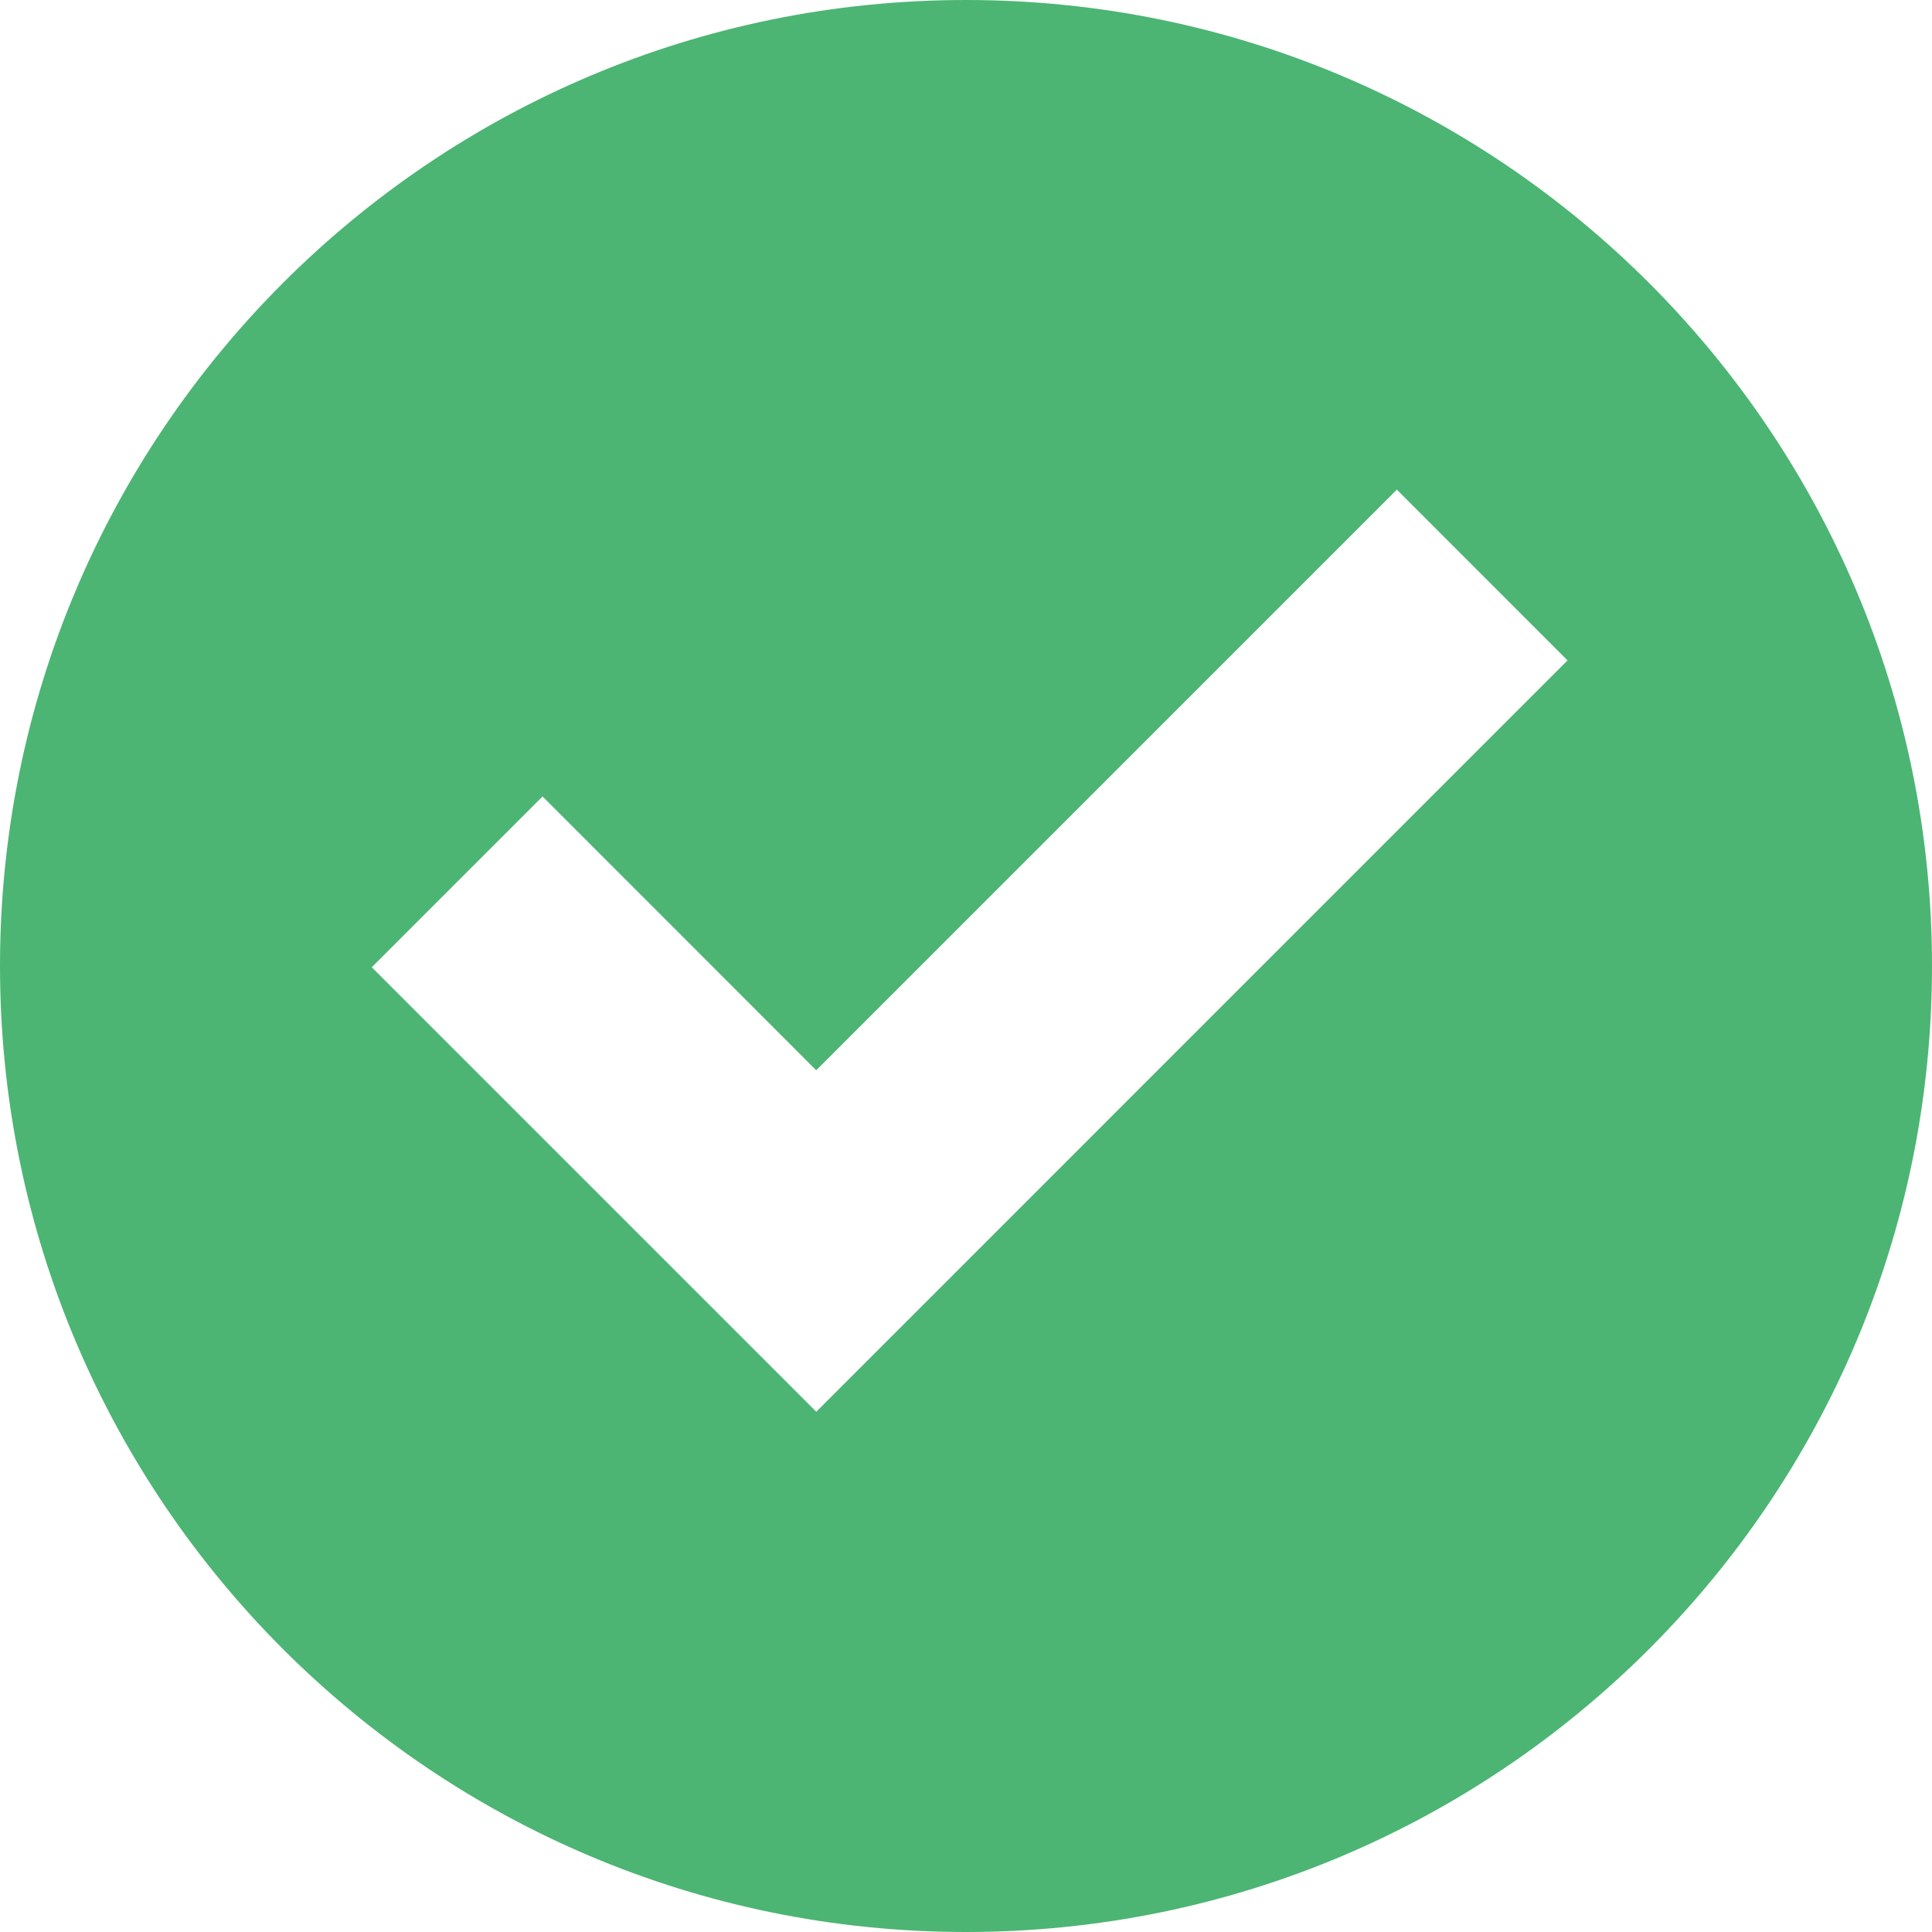 
<svg width="23px" height="23px" viewBox="0 0 28 28" version="1.1" xmlns="http://www.w3.org/2000/svg" xmlns:xlink="http://www.w3.org/1999/xlink">
    <g id="MORE-BLOCKS" stroke="none" stroke-width="1" fill="none" fill-rule="evenodd">
        <g id="Desktop-HD" transform="translate(-806, -3361)" fill="#009638" opacity="0.7" fill-rule="nonzero">
            <g id="Group-6" transform="translate(0, 3100)">
                <g id="Group-5-Copy" transform="translate(806, 258)">
                    <g id="check4" transform="translate(0, 3)">
                        <path d="M14,0 C6.269,0 0,6.269 0,14 C0,21.732 6.269,28 14,28 C21.732,28 28,21.732 28,14 C28,6.269 21.732,0 14,0 Z M11.83,20.46 L5.388,14.018 L7.863,11.543 L11.829,15.511 L20.244,7.096 L22.718,9.571 L11.83,20.46 Z" id="Shape"></path>
                    </g>
                </g>
            </g>
        </g>
    </g>
</svg>